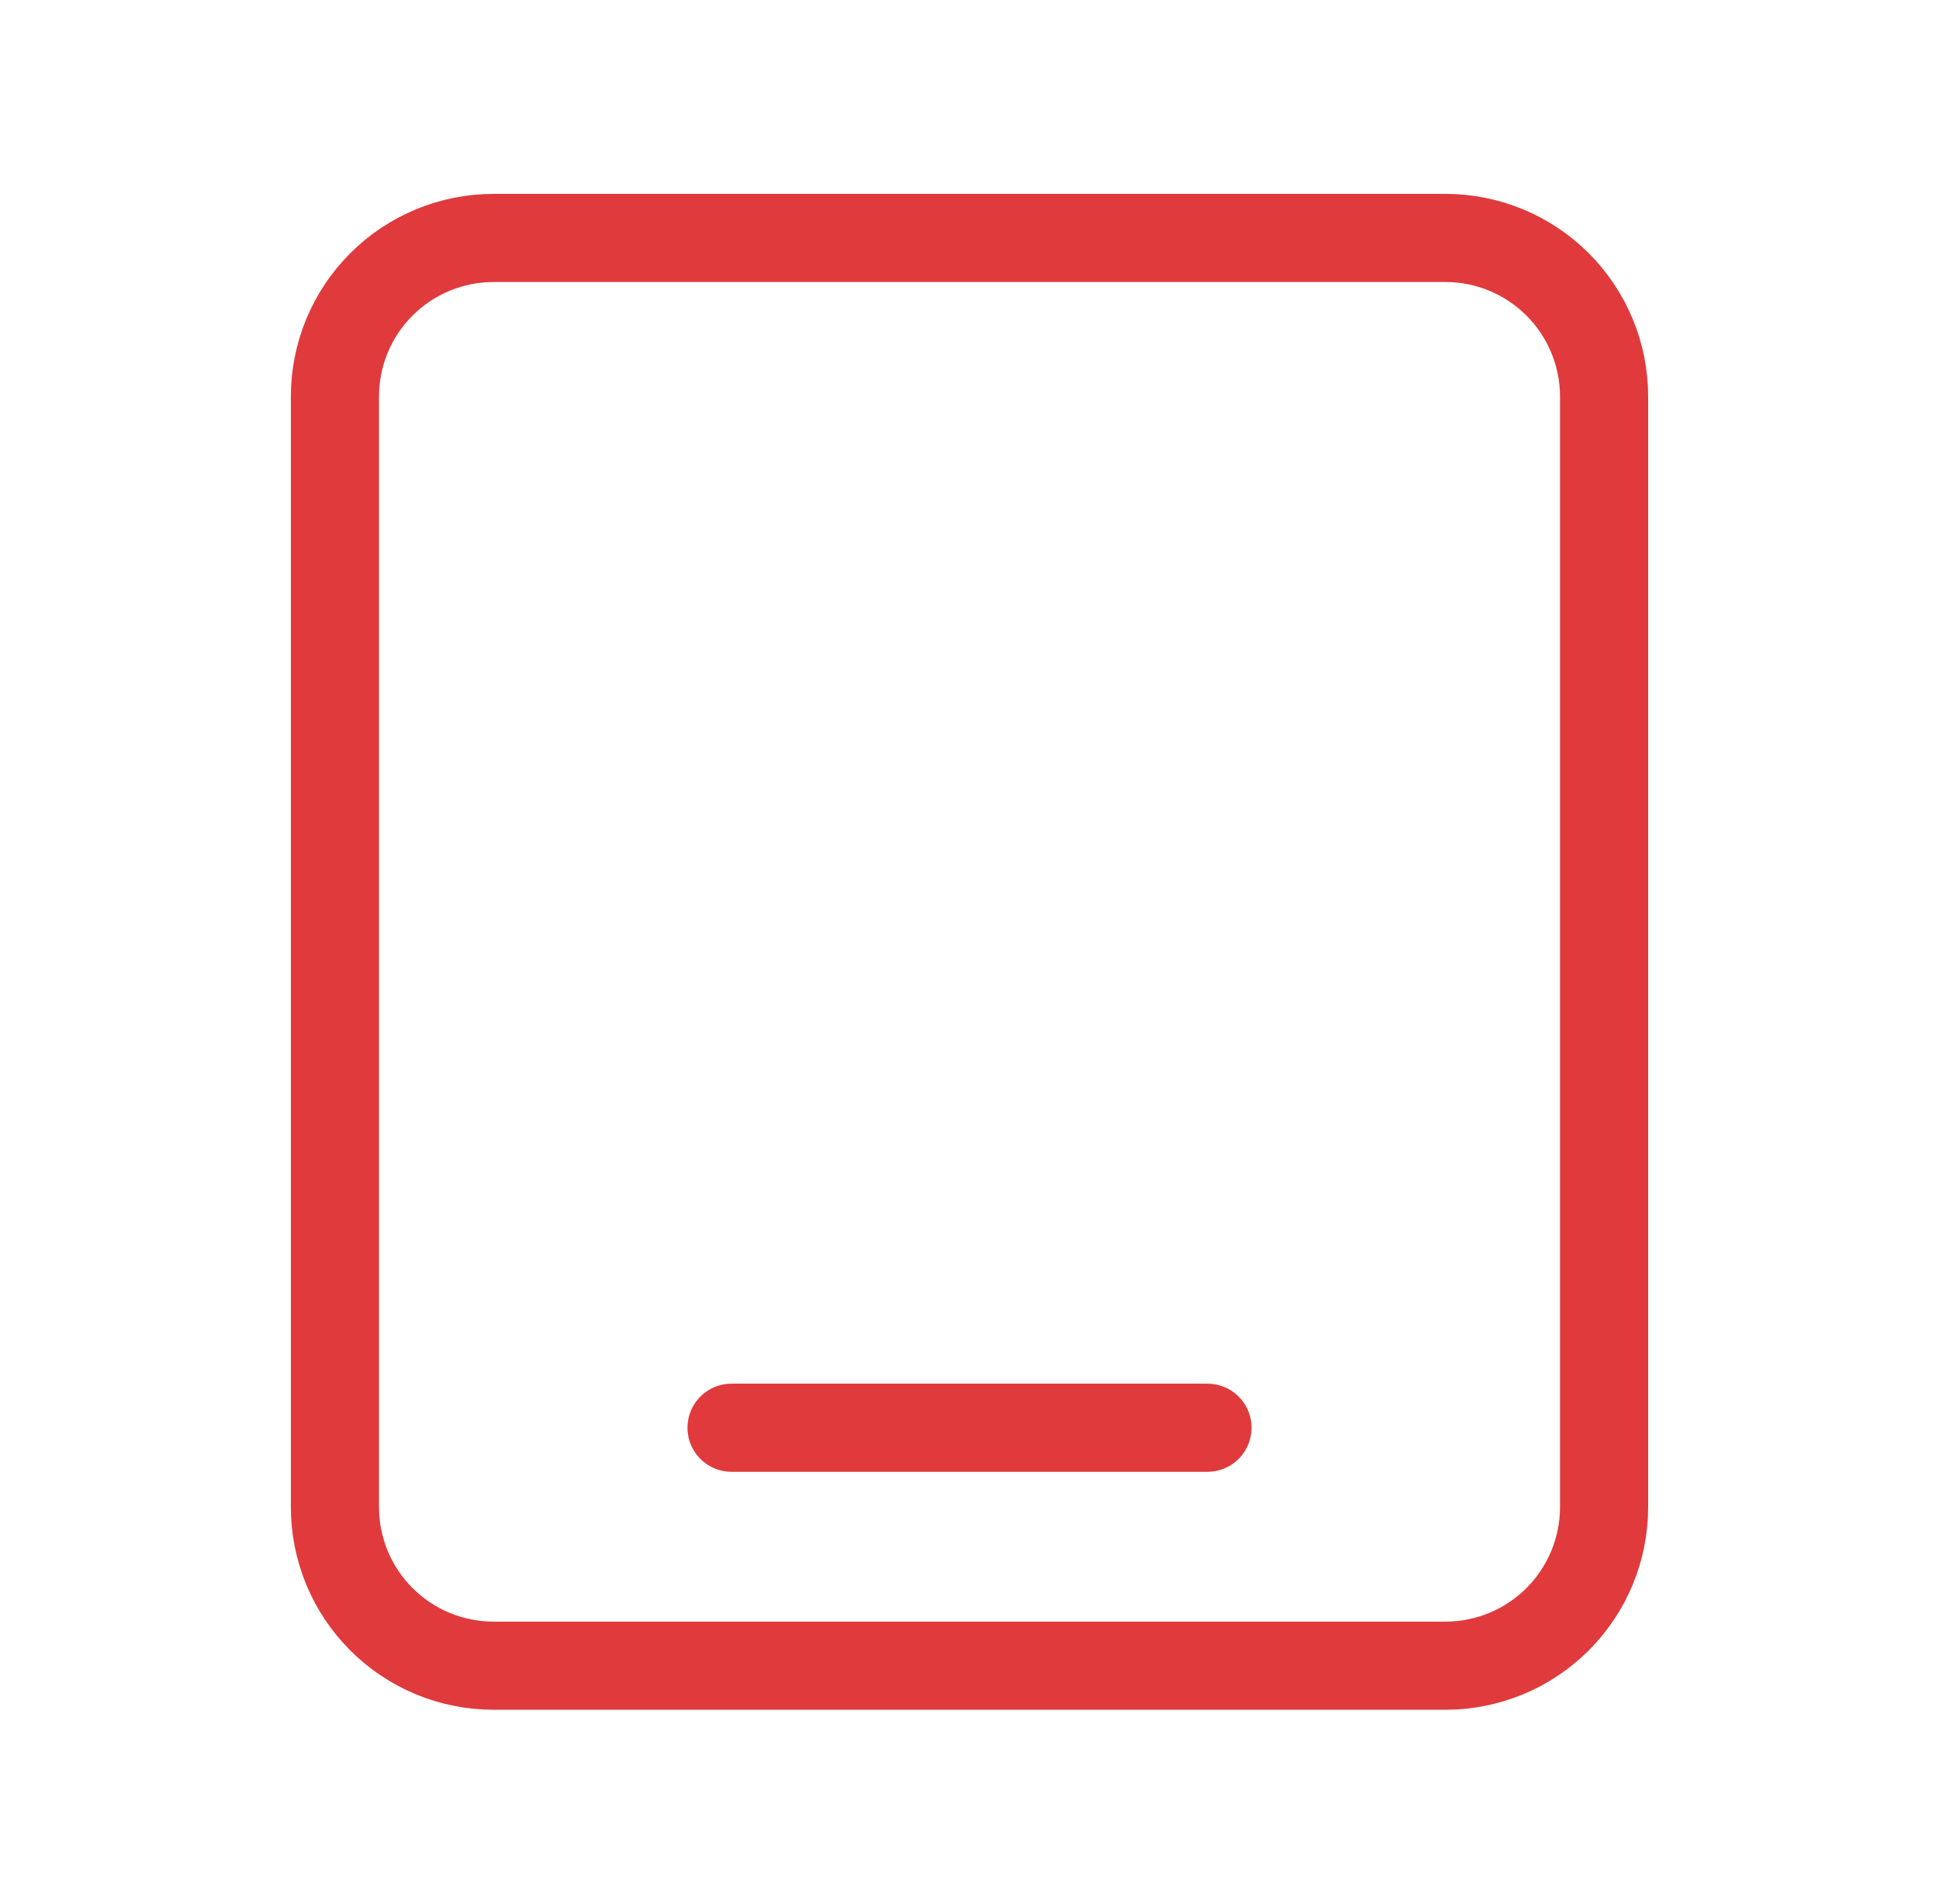 <svg width="55" height="54" viewBox="0 0 55 54" fill="none" xmlns="http://www.w3.org/2000/svg">
<path d="M41 6.75C42.194 6.75 43.338 7.224 44.182 8.068C45.026 8.912 45.5 10.056 45.5 11.25V42.75C45.5 43.944 45.026 45.088 44.182 45.932C43.338 46.776 42.194 47.25 41 47.25H14C12.806 47.25 11.662 46.776 10.818 45.932C9.974 45.088 9.5 43.944 9.5 42.75V11.25C9.5 10.056 9.974 8.912 10.818 8.068C11.662 7.224 12.806 6.75 14 6.75H41Z" stroke="#E03A3C" stroke-width="2.5" stroke-linecap="round" stroke-linejoin="round"/>
<path d="M20.75 40.5H34.25" stroke="#E03A3C" stroke-width="2.5" stroke-linecap="round" stroke-linejoin="round"/>
</svg>
